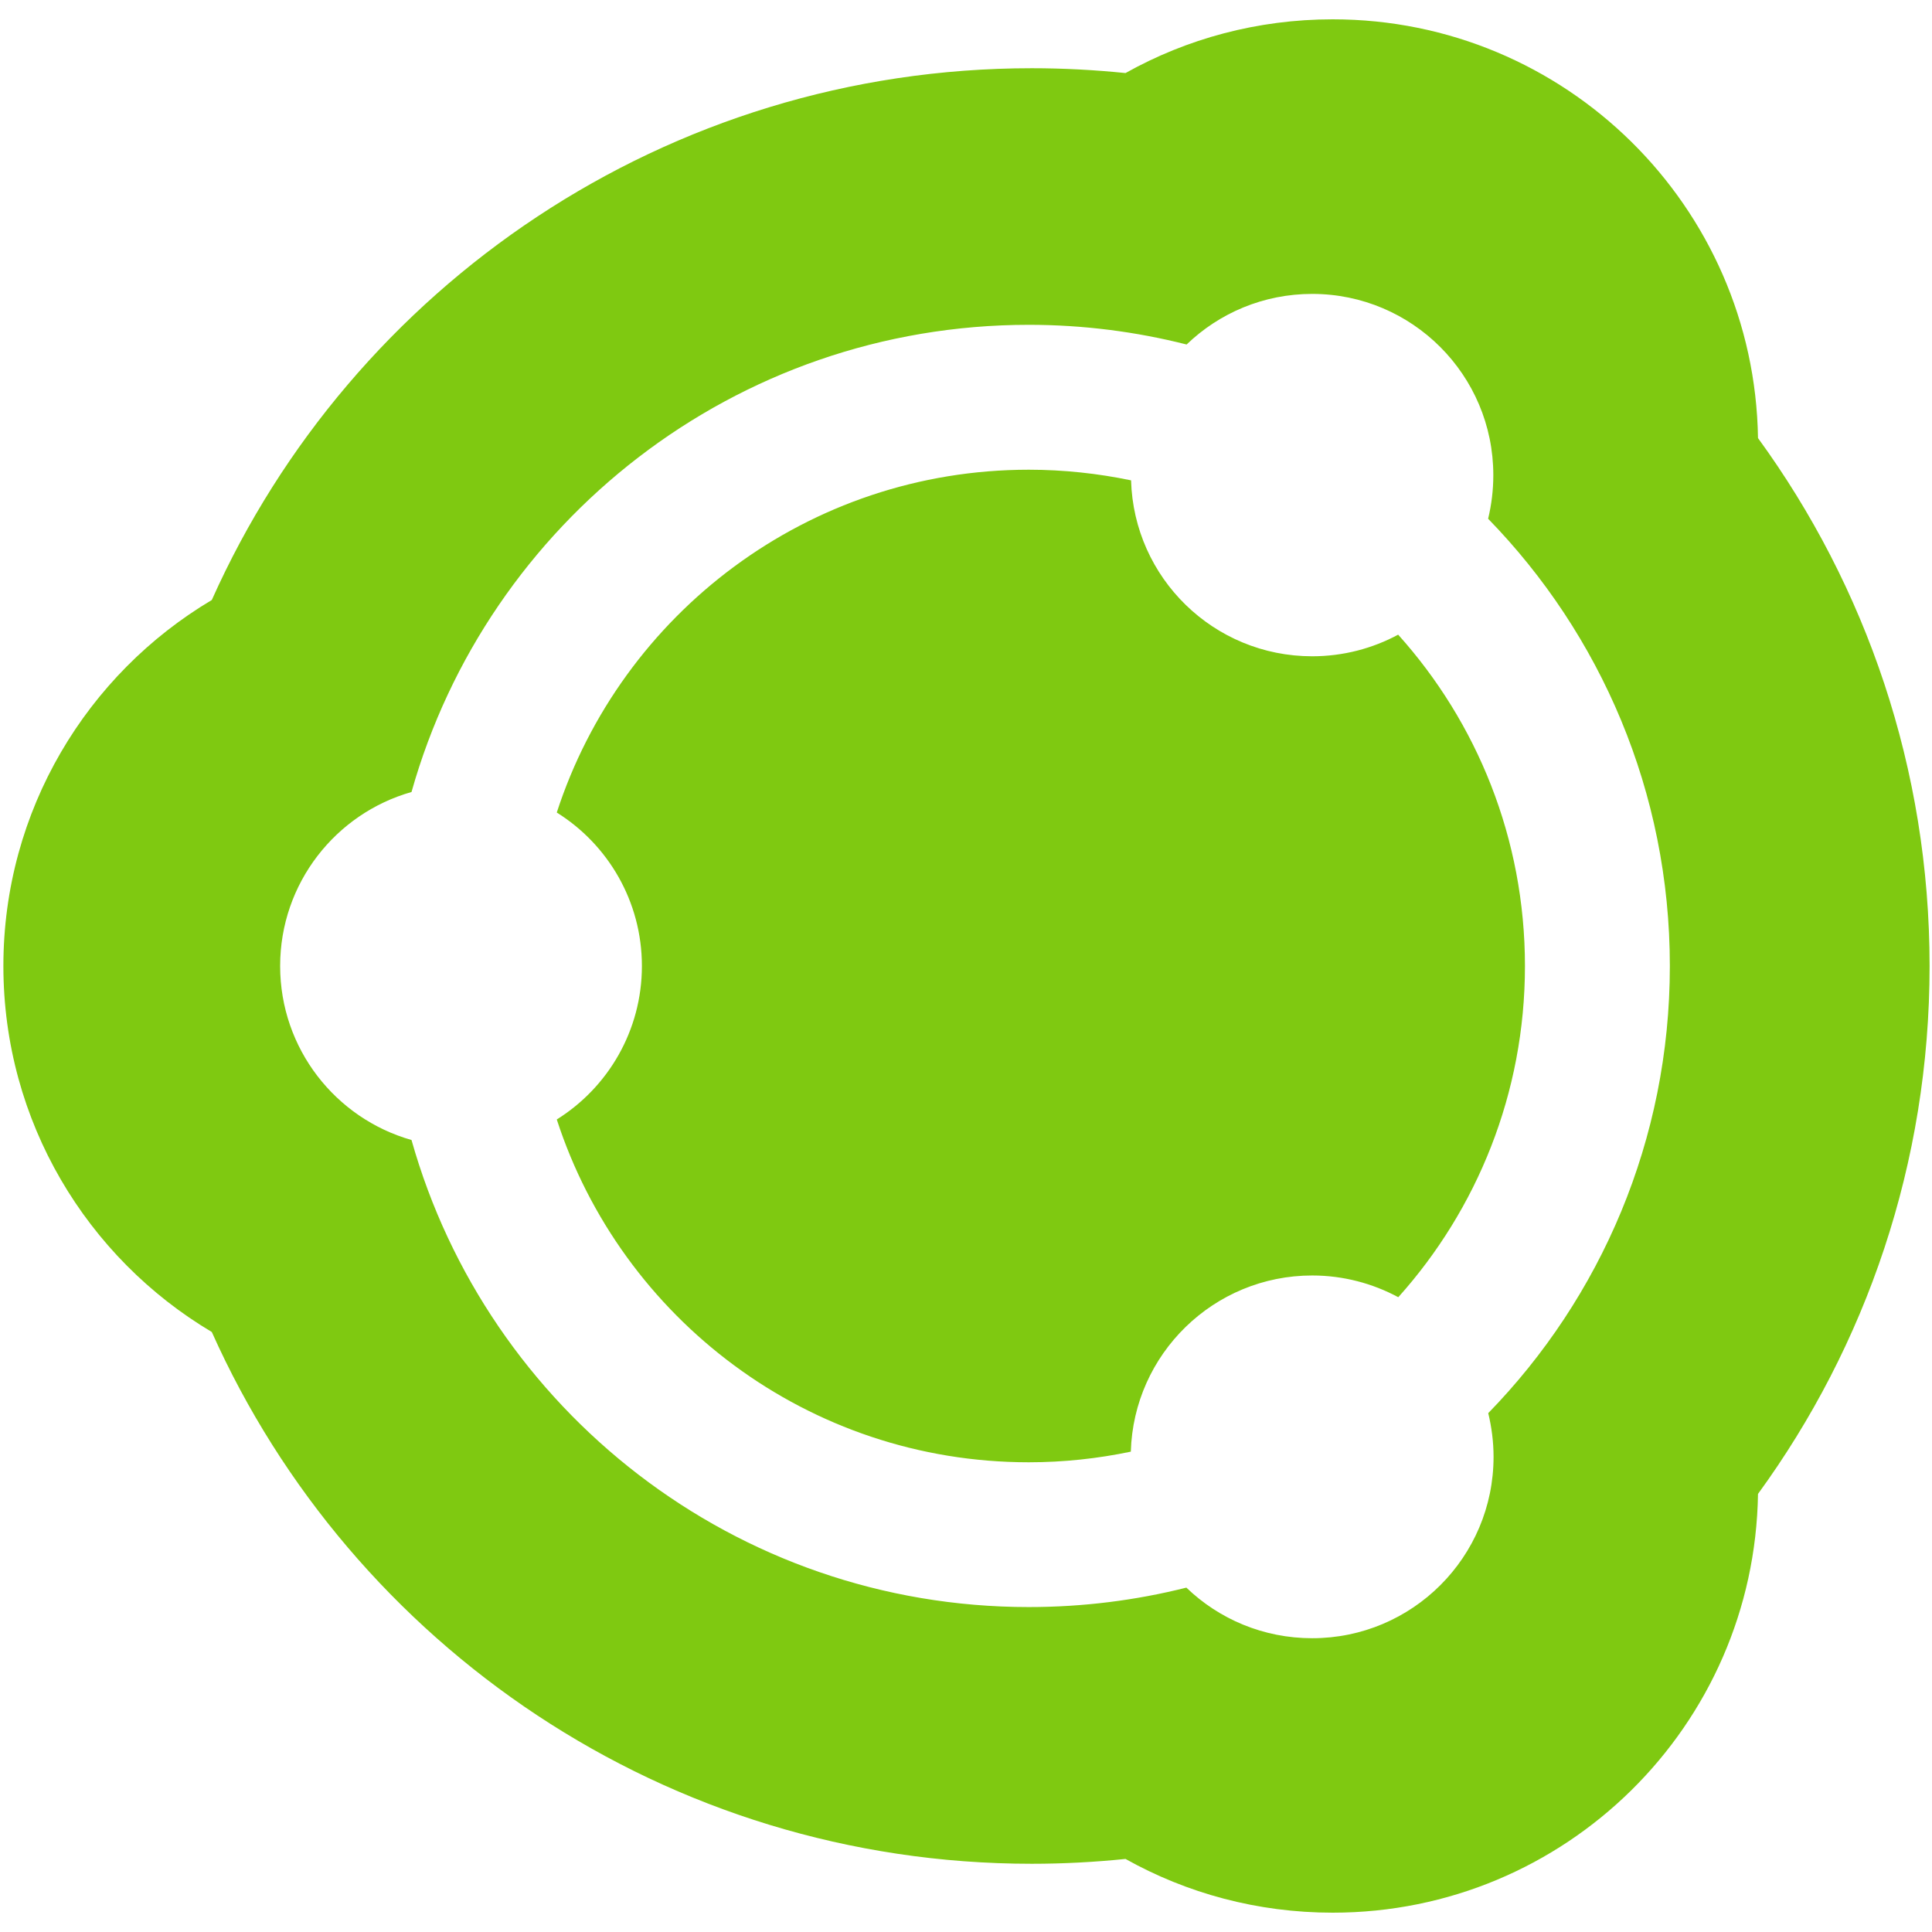 <svg width="16" height="16" viewBox="0 0 16 16" fill="none" xmlns="http://www.w3.org/2000/svg">
<g clip-path="url(#clip0_10871_109066)">
<g clip-path="url(#clip1_10871_109066)">
<path fill-rule="evenodd" clip-rule="evenodd" d="M14.559 3.628C15.453 4.855 15.98 6.366 15.98 8C15.98 9.634 15.453 11.145 14.559 12.372C14.53 14.293 12.964 15.84 11.037 15.84C10.414 15.84 9.828 15.679 9.321 15.395C9.066 15.421 8.807 15.435 8.545 15.435C5.519 15.435 2.914 13.626 1.754 11.031C0.721 10.417 0.028 9.289 0.028 8C0.028 6.711 0.721 5.583 1.754 4.969C2.914 2.374 5.519 0.565 8.545 0.565C8.807 0.565 9.066 0.579 9.321 0.605C9.828 0.321 10.414 0.16 11.037 0.16C12.964 0.16 14.53 1.708 14.559 3.628ZM12.367 3.935C12.367 4.059 12.352 4.18 12.324 4.296C13.255 5.252 13.829 6.559 13.829 8C13.829 9.44 13.256 10.747 12.325 11.703C12.353 11.819 12.369 11.941 12.369 12.065C12.369 12.895 11.696 13.567 10.867 13.567C10.462 13.567 10.095 13.408 9.825 13.148C9.408 13.253 8.97 13.309 8.52 13.309C6.087 13.309 4.036 11.673 3.408 9.441C2.78 9.263 2.32 8.685 2.32 8C2.32 7.315 2.78 6.737 3.408 6.559C4.036 4.327 6.087 2.69 8.52 2.69C8.971 2.69 9.409 2.747 9.827 2.853C10.097 2.593 10.463 2.434 10.867 2.434C11.695 2.434 12.367 3.106 12.367 3.935ZM10.867 5.435C10.052 5.435 9.39 4.787 9.367 3.978C9.093 3.921 8.81 3.89 8.52 3.89C6.694 3.89 5.146 5.081 4.611 6.729C5.034 6.993 5.316 7.464 5.316 8C5.316 8.536 5.034 9.007 4.611 9.271C5.146 10.919 6.694 12.11 8.52 12.11C8.81 12.11 9.092 12.079 9.365 12.022C9.388 11.213 10.052 10.563 10.867 10.563C11.125 10.563 11.368 10.629 11.58 10.743C12.232 10.016 12.629 9.054 12.629 8C12.629 6.945 12.232 5.983 11.579 5.256C11.367 5.37 11.124 5.435 10.867 5.435Z" fill="#7FC911"/>
</g>
</g>
<defs>
<clipPath id="clip0_10871_109066">
<rect width="16" height="16" fill="white"/>
</clipPath>
<clipPath id="clip1_10871_109066">
<rect width="16" height="16" fill="white"/>
</clipPath>
</defs>
</svg>
